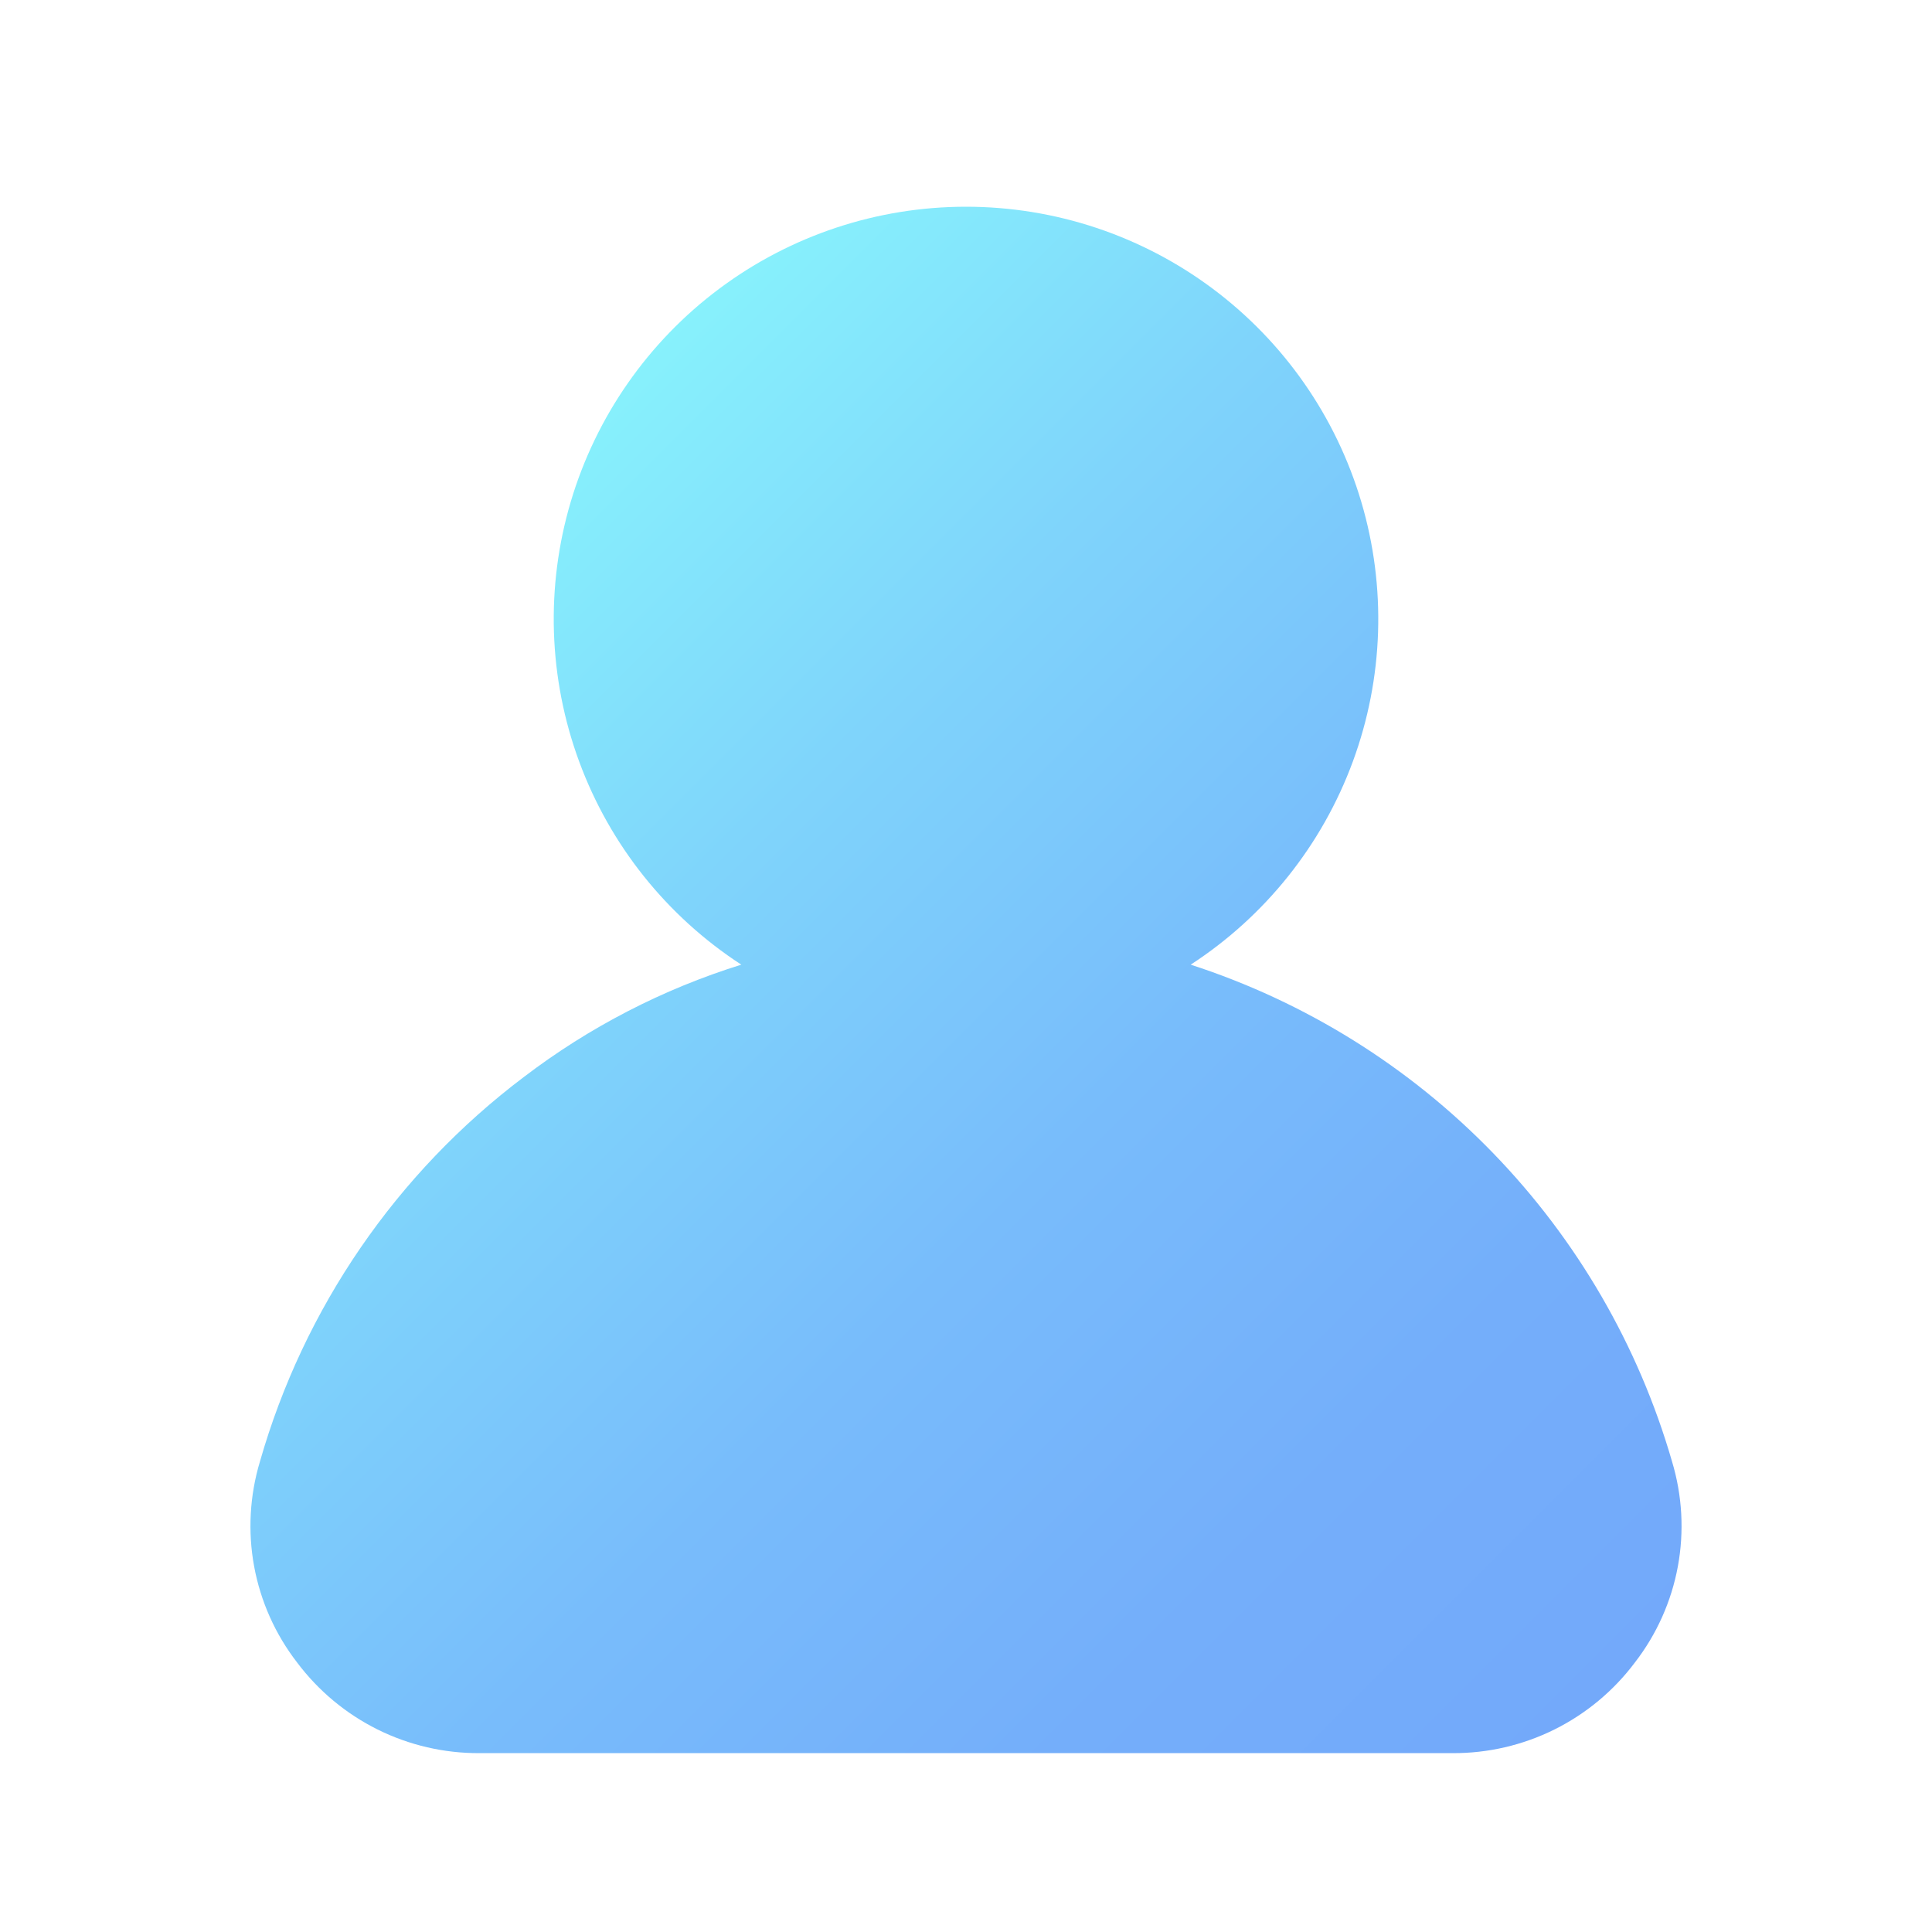 <svg width="81" height="81" viewBox="0 0 81 81" fill="none" xmlns="http://www.w3.org/2000/svg">
<g id="&#234;&#176;&#128;&#236;&#157;&#180;&#235;&#147;&#156;&#236;&#149;&#132;&#236;&#157;&#180;&#236;&#189;&#152;">
<path id="Vector" d="M49.92 40.444C53.045 38.413 55.43 35.426 56.718 31.929C58.007 28.432 58.131 24.612 57.072 21.039C56.013 17.466 53.827 14.331 50.84 12.101C47.854 9.871 44.227 8.667 40.5 8.667C36.773 8.667 33.146 9.871 30.16 12.101C27.173 14.331 24.987 17.466 23.928 21.039C22.869 24.612 22.993 28.432 24.282 31.929C25.57 35.426 27.955 38.413 31.08 40.444C27.789 41.469 24.703 43.063 21.962 45.154C16.622 49.183 12.739 54.841 10.899 61.272C10.469 62.699 10.385 64.208 10.655 65.674C10.926 67.14 11.543 68.52 12.455 69.699C13.345 70.886 14.5 71.848 15.828 72.509C17.156 73.169 18.62 73.509 20.104 73.501H60.896C62.38 73.509 63.844 73.169 65.172 72.509C66.5 71.848 67.656 70.886 68.545 69.699C69.457 68.52 70.074 67.14 70.345 65.674C70.615 64.208 70.531 62.699 70.1 61.272C68.695 56.416 66.12 51.978 62.602 48.347C59.084 44.716 54.73 42.003 49.92 40.444Z" fill="url(#paint0_linear_2181_10247)"/>
</g>
<defs>
<linearGradient id="paint0_linear_2181_10247" x1="16.409" y1="25.609" x2="64.591" y2="73.791" gradientUnits="userSpaceOnUse">
<stop stop-color="#87F1FC"/>
<stop offset="0.256" stop-color="#7FD4FB"/>
<stop offset="0.529" stop-color="#78BCFB"/>
<stop offset="0.784" stop-color="#74AEFA"/>
<stop offset="1" stop-color="#73A9FA"/>
</linearGradient>
</defs>
</svg>
